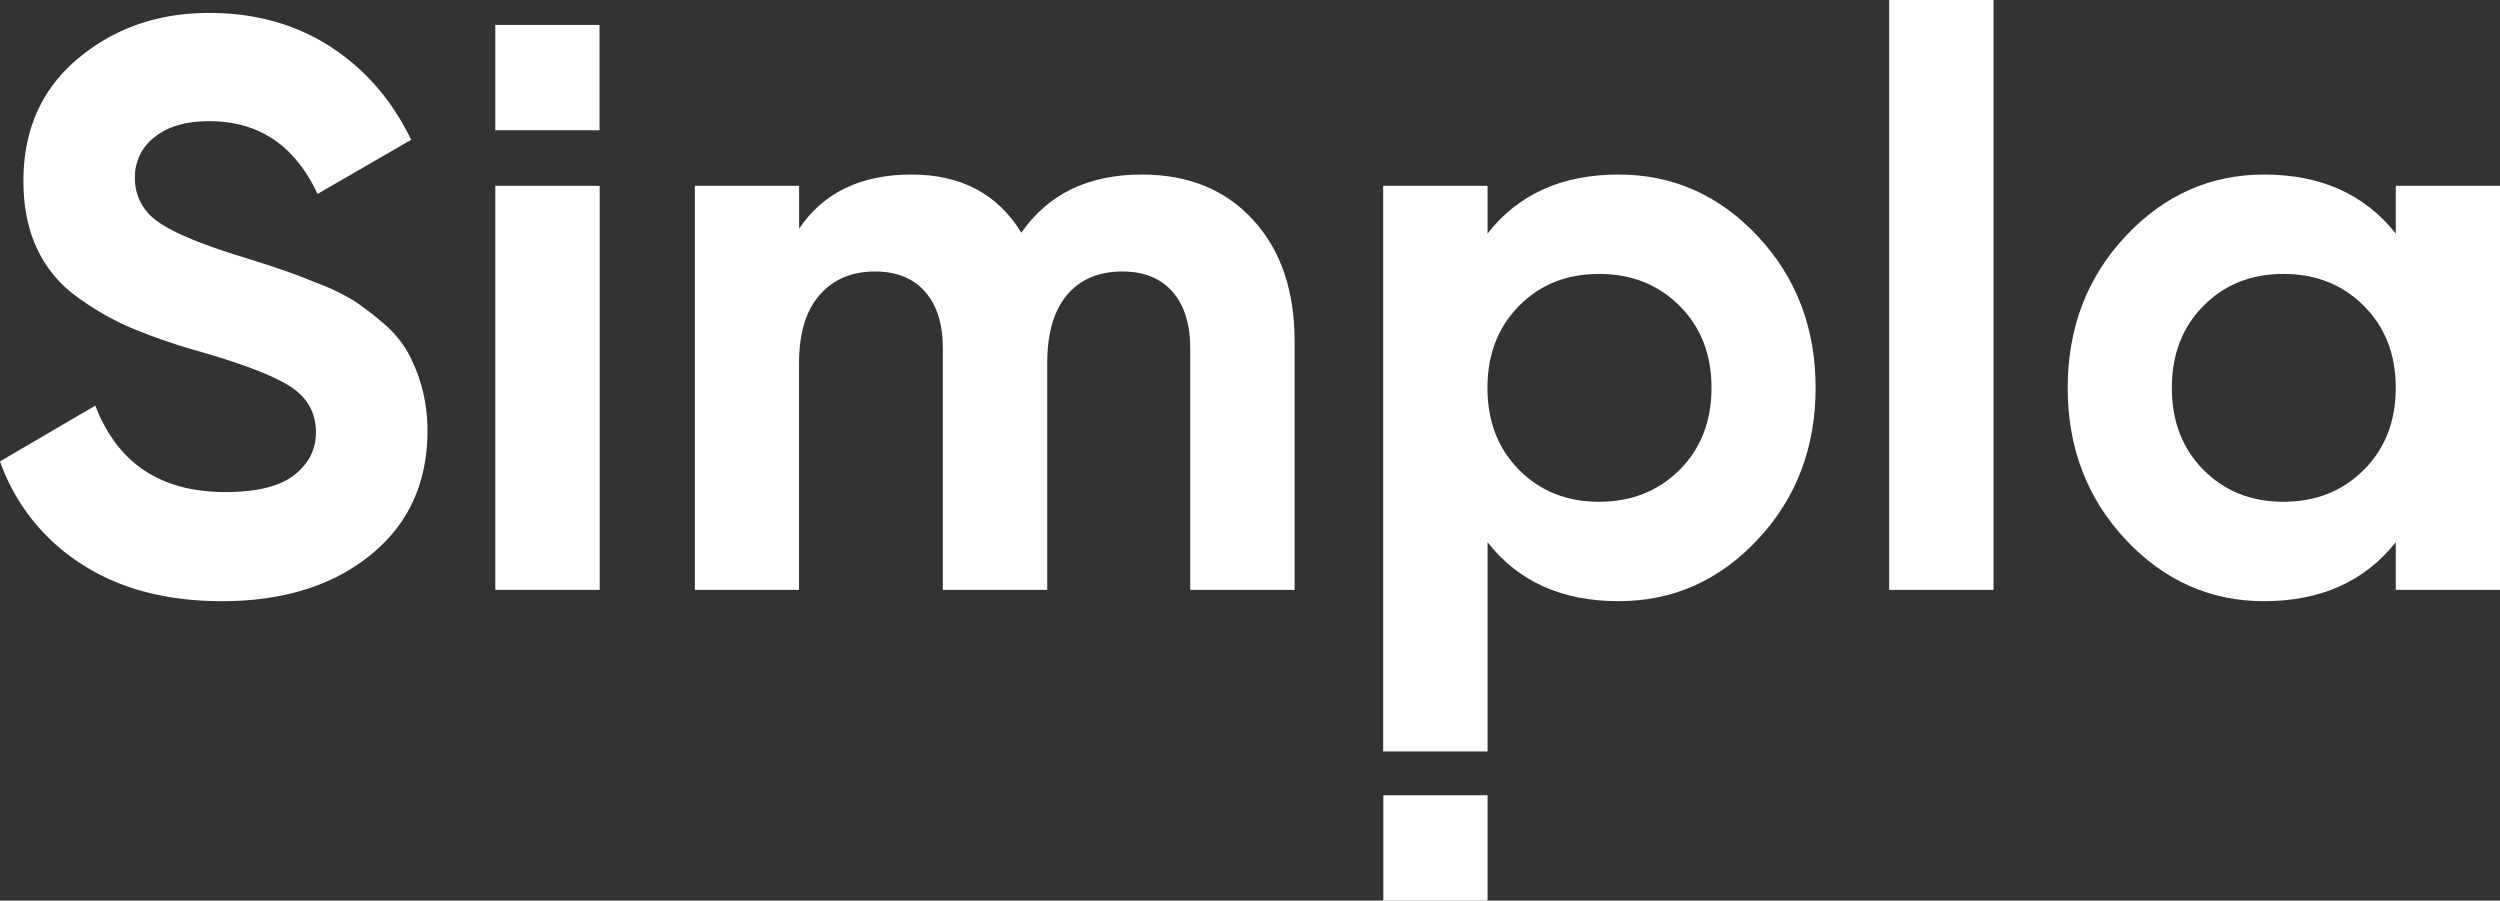 <?xml version="1.0" encoding="UTF-8"?> <svg xmlns="http://www.w3.org/2000/svg" viewBox="0 0 790.37 284.73"><rect x="0" y="0" width="790.37" height="284.73" fill="#333333" stroke="none"/> <defs> <style>.cls-1{fill:#fff;}</style> </defs> <title>Simpla Logo white</title> <g id="Слой_2" data-name="Слой 2"> <g id="Слой_1-2" data-name="Слой 1"> <rect class="cls-1" x="437.34" y="251.43" width="32.95" height="33.3"></rect> <path class="cls-1" d="M70.25,190.06q-26.56,0-44.7-11.88A63.5,63.5,0,0,1,0,145.86l30.14-17.62q10.47,27.33,41.13,27.33,14.82,0,21.72-5.36t6.89-13.54q0-9.45-8.43-14.69T61.31,110.61A184.46,184.46,0,0,1,41,103.46a87.14,87.14,0,0,1-16.6-9.58,39,39,0,0,1-12.65-15.2Q7.4,69.48,7.41,57.22q0-24.27,17.24-38.7T66.16,4.09q21.72,0,38.19,10.6T130,44.19L100.39,61.31q-10.73-23-34.23-23-11,0-17.24,5a15.71,15.71,0,0,0-6.26,12.9,16.27,16.27,0,0,0,7,13.67q7,5.23,27,11.36,8.17,2.56,12.39,4t11.49,4.35A69.44,69.44,0,0,1,111.76,95a88,88,0,0,1,9.07,6.9,35.12,35.12,0,0,1,7.79,8.94,51.19,51.19,0,0,1,6.52,25.29q0,24.78-18,39.34T70.25,190.06Z"></path> <path class="cls-1" d="M156.59,186.48V58.75h33V186.48Z"></path> <path class="cls-1" d="M361,55.18q22,0,35.13,14.3t13.16,38.32v78.68h-33V110.1q0-11.49-5.62-17.88t-15.84-6.39q-11.24,0-17.49,7.41t-6.26,21.46v71.78h-33V110.1q0-11.49-5.62-17.88t-15.84-6.39q-11,0-17.49,7.41t-6.52,21.46v71.78H219.69V58.75h32.95V72.29q11.5-17.1,35.51-17.11,23.5,0,34.74,18.39Q335.67,55.18,361,55.18Z"></path> <path class="cls-1" d="M511.67,55.18q25.8,0,44.07,19.54T574,122.62q0,28.35-18.26,47.9t-44.07,19.54q-26.82,0-41.38-18.65v66.16h-33V58.75h33V73.83Q484.84,55.19,511.67,55.18Zm-31.42,93.37q10,10.09,25.29,10.09T531,148.55q10.08-10.1,10.09-25.93T531,96.69Q520.87,86.6,505.54,86.6T480.25,96.69q-10,10.09-10,25.93T480.25,148.55Z"></path> <path class="cls-1" d="M597.25,186.48V0h33V186.48Z"></path> <path class="cls-1" d="M757.42,58.75h33V186.48h-33V171.41q-14.82,18.65-41.64,18.65-25.56,0-43.82-19.54t-18.26-47.9q0-28.37,18.26-47.9t43.82-19.54q26.82,0,41.64,18.65Zm-60.8,89.8q10,10.09,25.29,10.09t25.41-10.09q10.09-10.1,10.1-25.93t-10.1-25.93Q737.23,86.6,721.91,86.6T696.62,96.69q-10,10.09-10,25.93T696.62,148.55Z"></path> <rect class="cls-1" x="156.59" y="7.88" width="32.95" height="33.3"></rect> </g> </g> </svg> 